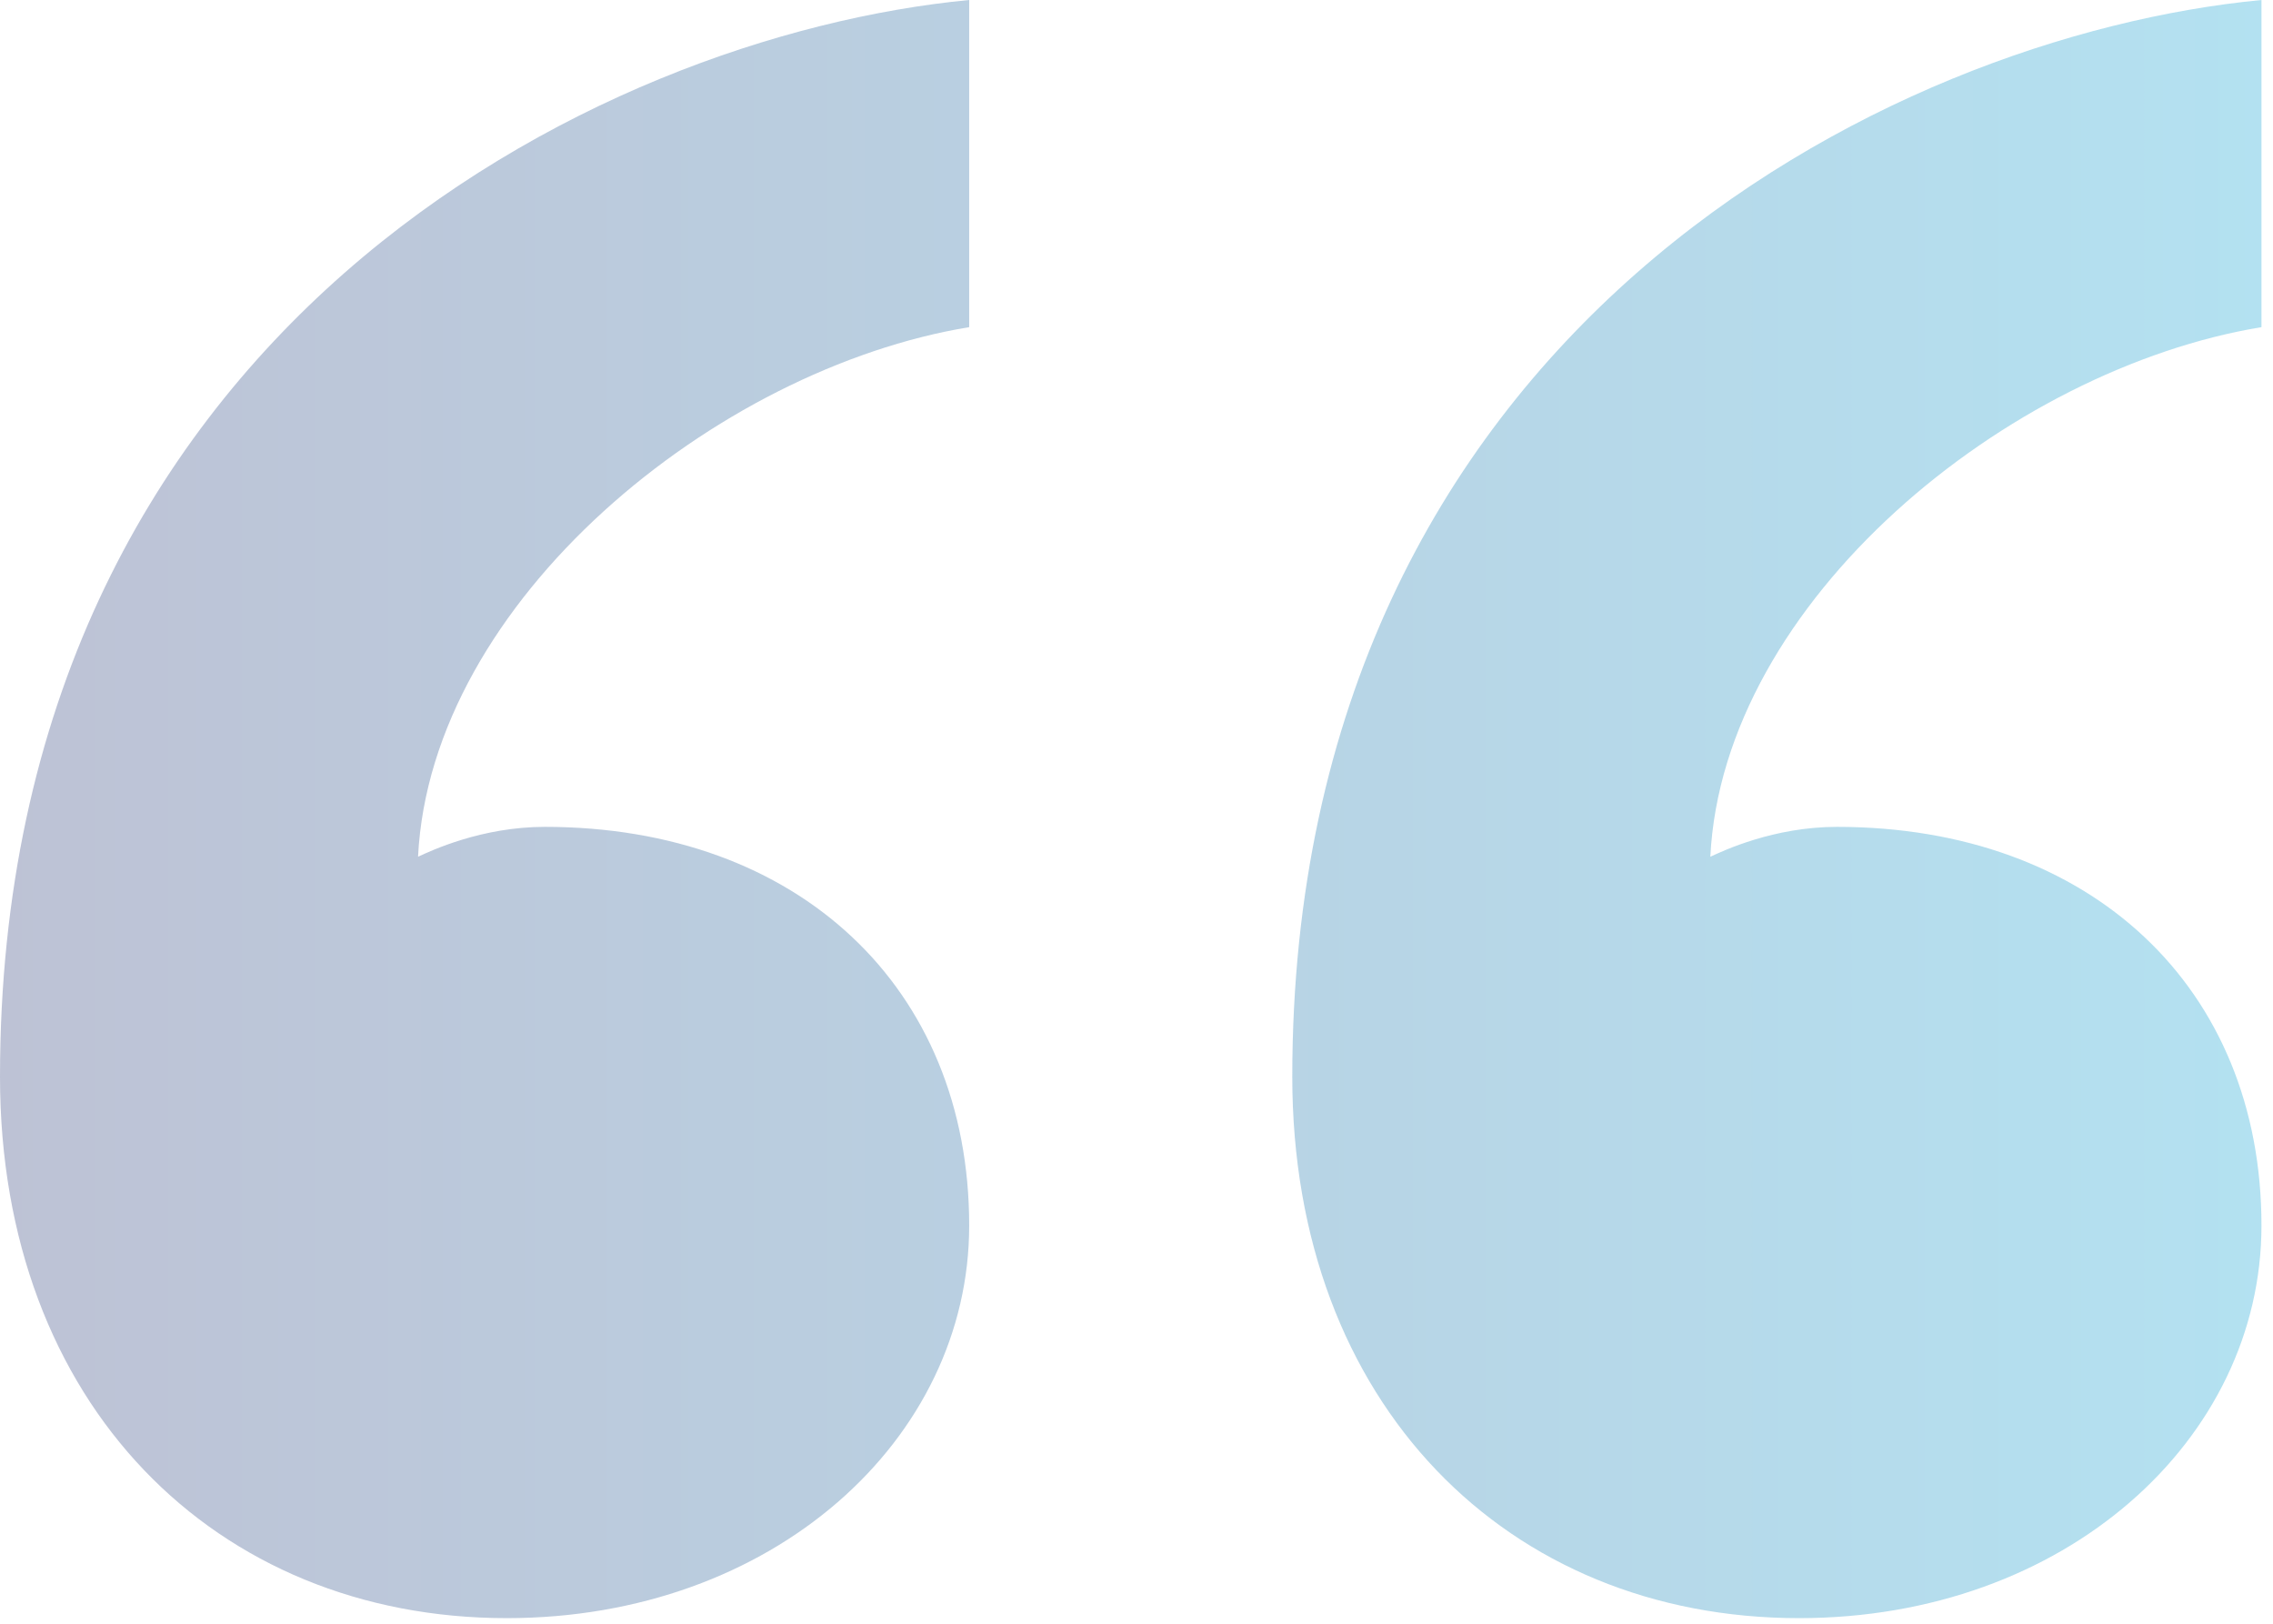 <svg xmlns="http://www.w3.org/2000/svg" width="84" height="60" viewBox="0 0 84 60" fill="none"><path opacity="0.3" d="M67.886 30.554C77.258 30.554 83.574 36.49 83.574 45.285C83.574 53.199 76.315 59.793 66.483 59.793C55.714 59.793 47.757 51.878 47.757 39.789C47.757 12.312 69.76 1.321 83.574 0V12.089C74.208 13.627 63.677 22.199 63.206 31.658C63.677 31.44 65.546 30.554 67.886 30.554ZM20.135 30.554C29.496 30.554 35.817 36.49 35.817 45.285C35.817 53.199 28.558 59.793 18.727 59.793C7.957 59.793 0 51.878 0 39.789C0 12.312 22.004 1.321 35.817 0V12.089C26.451 13.627 15.921 22.199 15.449 31.658C15.921 31.44 17.789 30.554 20.135 30.554Z" fill="url(#paint0_linear_2061_2328)"></path><defs><linearGradient id="paint0_linear_2061_2328" x1="0" y1="29.896" x2="83.574" y2="29.896" gradientUnits="userSpaceOnUse"><stop stop-color="#263675"></stop><stop offset="1" stop-color="#049DD1"></stop></linearGradient></defs></svg>